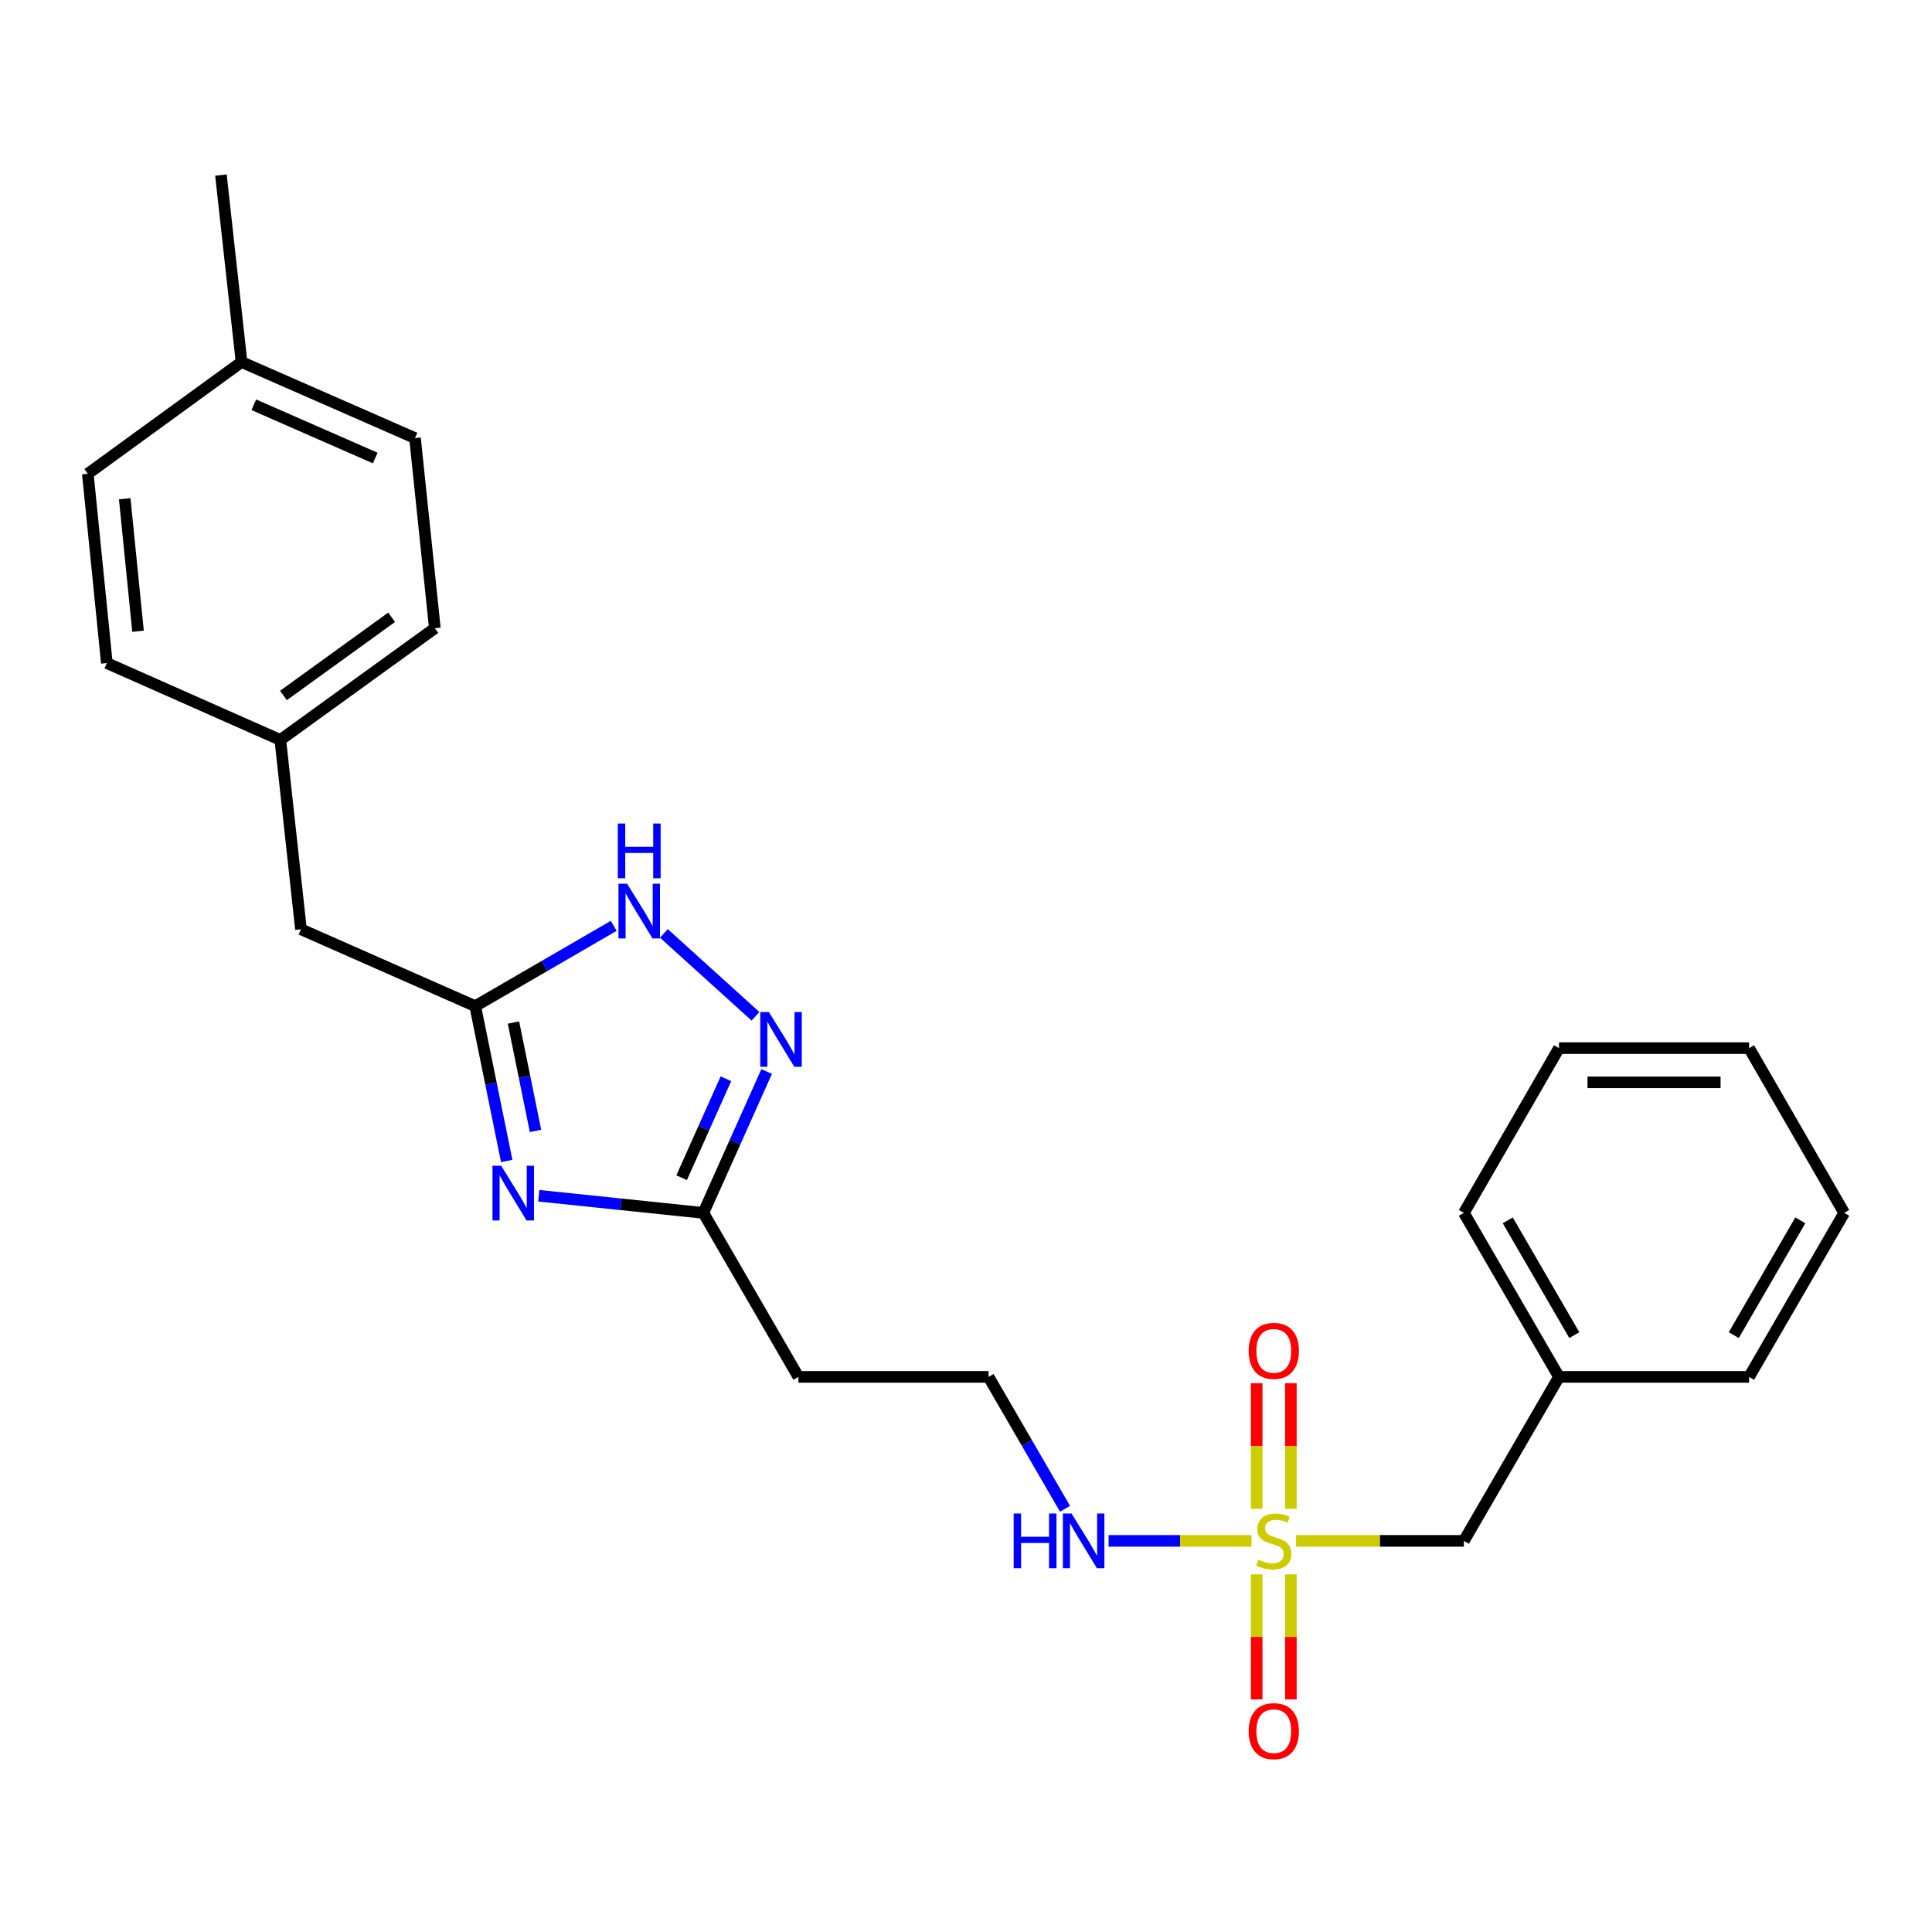 <?xml version='1.0' encoding='iso-8859-1'?>
<svg version='1.1' baseProfile='full'
              xmlns='http://www.w3.org/2000/svg'
                      xmlns:rdkit='http://www.rdkit.org/xml'
                      xmlns:xlink='http://www.w3.org/1999/xlink'
                  xml:space='preserve'
width='1000px' height='1000px' viewBox='0 0 1000 1000'>
<!-- END OF HEADER -->
<rect style='opacity:1.0;fill:#FFFFFF;stroke:none' width='1000' height='1000' x='0' y='0'> </rect>
<path class='bond-5' d='M 668.159,780.974 L 668.159,748.455' style='fill:none;fill-rule:evenodd;stroke:#CCCC00;stroke-width:6px;stroke-linecap:butt;stroke-linejoin:miter;stroke-opacity:1' />
<path class='bond-5' d='M 668.159,748.455 L 668.159,715.937' style='fill:none;fill-rule:evenodd;stroke:#FF0000;stroke-width:6px;stroke-linecap:butt;stroke-linejoin:miter;stroke-opacity:1' />
<path class='bond-5' d='M 650.449,780.974 L 650.449,748.455' style='fill:none;fill-rule:evenodd;stroke:#CCCC00;stroke-width:6px;stroke-linecap:butt;stroke-linejoin:miter;stroke-opacity:1' />
<path class='bond-5' d='M 650.449,748.455 L 650.449,715.937' style='fill:none;fill-rule:evenodd;stroke:#FF0000;stroke-width:6px;stroke-linecap:butt;stroke-linejoin:miter;stroke-opacity:1' />
<path class='bond-6' d='M 650.449,814.894 L 650.449,847.253' style='fill:none;fill-rule:evenodd;stroke:#CCCC00;stroke-width:6px;stroke-linecap:butt;stroke-linejoin:miter;stroke-opacity:1' />
<path class='bond-6' d='M 650.449,847.253 L 650.449,879.612' style='fill:none;fill-rule:evenodd;stroke:#FF0000;stroke-width:6px;stroke-linecap:butt;stroke-linejoin:miter;stroke-opacity:1' />
<path class='bond-6' d='M 668.159,814.894 L 668.159,847.253' style='fill:none;fill-rule:evenodd;stroke:#CCCC00;stroke-width:6px;stroke-linecap:butt;stroke-linejoin:miter;stroke-opacity:1' />
<path class='bond-6' d='M 668.159,847.253 L 668.159,879.612' style='fill:none;fill-rule:evenodd;stroke:#FF0000;stroke-width:6px;stroke-linecap:butt;stroke-linejoin:miter;stroke-opacity:1' />
<path class='bond-7' d='M 647.764,797.554 L 610.783,797.554' style='fill:none;fill-rule:evenodd;stroke:#CCCC00;stroke-width:6px;stroke-linecap:butt;stroke-linejoin:miter;stroke-opacity:1' />
<path class='bond-7' d='M 610.783,797.554 L 573.802,797.554' style='fill:none;fill-rule:evenodd;stroke:#0000FF;stroke-width:6px;stroke-linecap:butt;stroke-linejoin:miter;stroke-opacity:1' />
<path class='bond-8' d='M 670.844,797.554 L 714.276,797.554' style='fill:none;fill-rule:evenodd;stroke:#CCCC00;stroke-width:6px;stroke-linecap:butt;stroke-linejoin:miter;stroke-opacity:1' />
<path class='bond-8' d='M 714.276,797.554 L 757.708,797.554' style='fill:none;fill-rule:evenodd;stroke:#000000;stroke-width:6px;stroke-linecap:butt;stroke-linejoin:miter;stroke-opacity:1' />
<path class='bond-0' d='M 278.872,618.917 L 321.467,623.355' style='fill:none;fill-rule:evenodd;stroke:#0000FF;stroke-width:6px;stroke-linecap:butt;stroke-linejoin:miter;stroke-opacity:1' />
<path class='bond-0' d='M 321.467,623.355 L 364.062,627.792' style='fill:none;fill-rule:evenodd;stroke:#000000;stroke-width:6px;stroke-linecap:butt;stroke-linejoin:miter;stroke-opacity:1' />
<path class='bond-2' d='M 262.275,600.912 L 254.123,560.846' style='fill:none;fill-rule:evenodd;stroke:#0000FF;stroke-width:6px;stroke-linecap:butt;stroke-linejoin:miter;stroke-opacity:1' />
<path class='bond-2' d='M 254.123,560.846 L 245.972,520.779' style='fill:none;fill-rule:evenodd;stroke:#000000;stroke-width:6px;stroke-linecap:butt;stroke-linejoin:miter;stroke-opacity:1' />
<path class='bond-2' d='M 277.183,585.361 L 271.477,557.315' style='fill:none;fill-rule:evenodd;stroke:#0000FF;stroke-width:6px;stroke-linecap:butt;stroke-linejoin:miter;stroke-opacity:1' />
<path class='bond-2' d='M 271.477,557.315 L 265.771,529.269' style='fill:none;fill-rule:evenodd;stroke:#000000;stroke-width:6px;stroke-linecap:butt;stroke-linejoin:miter;stroke-opacity:1' />
<path class='bond-1' d='M 396.814,554.616 L 380.438,591.204' style='fill:none;fill-rule:evenodd;stroke:#0000FF;stroke-width:6px;stroke-linecap:butt;stroke-linejoin:miter;stroke-opacity:1' />
<path class='bond-1' d='M 380.438,591.204 L 364.062,627.792' style='fill:none;fill-rule:evenodd;stroke:#000000;stroke-width:6px;stroke-linecap:butt;stroke-linejoin:miter;stroke-opacity:1' />
<path class='bond-1' d='M 375.737,558.358 L 364.274,583.97' style='fill:none;fill-rule:evenodd;stroke:#0000FF;stroke-width:6px;stroke-linecap:butt;stroke-linejoin:miter;stroke-opacity:1' />
<path class='bond-1' d='M 364.274,583.97 L 352.811,609.581' style='fill:none;fill-rule:evenodd;stroke:#000000;stroke-width:6px;stroke-linecap:butt;stroke-linejoin:miter;stroke-opacity:1' />
<path class='bond-4' d='M 391.038,526.036 L 343.627,483.125' style='fill:none;fill-rule:evenodd;stroke:#0000FF;stroke-width:6px;stroke-linecap:butt;stroke-linejoin:miter;stroke-opacity:1' />
<path class='bond-10' d='M 245.972,520.779 L 155.773,480.993' style='fill:none;fill-rule:evenodd;stroke:#000000;stroke-width:6px;stroke-linecap:butt;stroke-linejoin:miter;stroke-opacity:1' />
<path class='bond-26' d='M 245.972,520.779 L 281.818,499.998' style='fill:none;fill-rule:evenodd;stroke:#000000;stroke-width:6px;stroke-linecap:butt;stroke-linejoin:miter;stroke-opacity:1' />
<path class='bond-26' d='M 281.818,499.998 L 317.665,479.216' style='fill:none;fill-rule:evenodd;stroke:#0000FF;stroke-width:6px;stroke-linecap:butt;stroke-linejoin:miter;stroke-opacity:1' />
<path class='bond-3' d='M 364.062,627.792 L 413.264,712.678' style='fill:none;fill-rule:evenodd;stroke:#000000;stroke-width:6px;stroke-linecap:butt;stroke-linejoin:miter;stroke-opacity:1' />
<path class='bond-11' d='M 551.258,780.942 L 531.468,746.81' style='fill:none;fill-rule:evenodd;stroke:#0000FF;stroke-width:6px;stroke-linecap:butt;stroke-linejoin:miter;stroke-opacity:1' />
<path class='bond-11' d='M 531.468,746.81 L 511.678,712.678' style='fill:none;fill-rule:evenodd;stroke:#000000;stroke-width:6px;stroke-linecap:butt;stroke-linejoin:miter;stroke-opacity:1' />
<path class='bond-14' d='M 757.708,797.554 L 806.93,712.678' style='fill:none;fill-rule:evenodd;stroke:#000000;stroke-width:6px;stroke-linecap:butt;stroke-linejoin:miter;stroke-opacity:1' />
<path class='bond-9' d='M 413.264,712.678 L 511.678,712.678' style='fill:none;fill-rule:evenodd;stroke:#000000;stroke-width:6px;stroke-linecap:butt;stroke-linejoin:miter;stroke-opacity:1' />
<path class='bond-12' d='M 155.773,480.993 L 145.098,382.992' style='fill:none;fill-rule:evenodd;stroke:#000000;stroke-width:6px;stroke-linecap:butt;stroke-linejoin:miter;stroke-opacity:1' />
<path class='bond-15' d='M 145.098,382.992 L 55.303,343.206' style='fill:none;fill-rule:evenodd;stroke:#000000;stroke-width:6px;stroke-linecap:butt;stroke-linejoin:miter;stroke-opacity:1' />
<path class='bond-16' d='M 145.098,382.992 L 225.075,325.182' style='fill:none;fill-rule:evenodd;stroke:#000000;stroke-width:6px;stroke-linecap:butt;stroke-linejoin:miter;stroke-opacity:1' />
<path class='bond-16' d='M 146.72,359.968 L 202.704,319.501' style='fill:none;fill-rule:evenodd;stroke:#000000;stroke-width:6px;stroke-linecap:butt;stroke-linejoin:miter;stroke-opacity:1' />
<path class='bond-13' d='M 125.018,187.385 L 214.803,226.758' style='fill:none;fill-rule:evenodd;stroke:#000000;stroke-width:6px;stroke-linecap:butt;stroke-linejoin:miter;stroke-opacity:1' />
<path class='bond-13' d='M 131.374,209.509 L 194.224,237.07' style='fill:none;fill-rule:evenodd;stroke:#000000;stroke-width:6px;stroke-linecap:butt;stroke-linejoin:miter;stroke-opacity:1' />
<path class='bond-19' d='M 125.018,187.385 L 114.363,90.624' style='fill:none;fill-rule:evenodd;stroke:#000000;stroke-width:6px;stroke-linecap:butt;stroke-linejoin:miter;stroke-opacity:1' />
<path class='bond-27' d='M 125.018,187.385 L 45.455,245.225' style='fill:none;fill-rule:evenodd;stroke:#000000;stroke-width:6px;stroke-linecap:butt;stroke-linejoin:miter;stroke-opacity:1' />
<path class='bond-20' d='M 806.93,712.678 L 757.708,627.792' style='fill:none;fill-rule:evenodd;stroke:#000000;stroke-width:6px;stroke-linecap:butt;stroke-linejoin:miter;stroke-opacity:1' />
<path class='bond-20' d='M 814.866,691.062 L 780.411,631.642' style='fill:none;fill-rule:evenodd;stroke:#000000;stroke-width:6px;stroke-linecap:butt;stroke-linejoin:miter;stroke-opacity:1' />
<path class='bond-21' d='M 806.93,712.678 L 905.324,712.678' style='fill:none;fill-rule:evenodd;stroke:#000000;stroke-width:6px;stroke-linecap:butt;stroke-linejoin:miter;stroke-opacity:1' />
<path class='bond-18' d='M 55.303,343.206 L 45.455,245.225' style='fill:none;fill-rule:evenodd;stroke:#000000;stroke-width:6px;stroke-linecap:butt;stroke-linejoin:miter;stroke-opacity:1' />
<path class='bond-18' d='M 71.446,326.737 L 64.552,258.151' style='fill:none;fill-rule:evenodd;stroke:#000000;stroke-width:6px;stroke-linecap:butt;stroke-linejoin:miter;stroke-opacity:1' />
<path class='bond-17' d='M 225.075,325.182 L 214.803,226.758' style='fill:none;fill-rule:evenodd;stroke:#000000;stroke-width:6px;stroke-linecap:butt;stroke-linejoin:miter;stroke-opacity:1' />
<path class='bond-22' d='M 757.708,627.792 L 806.93,542.513' style='fill:none;fill-rule:evenodd;stroke:#000000;stroke-width:6px;stroke-linecap:butt;stroke-linejoin:miter;stroke-opacity:1' />
<path class='bond-23' d='M 905.324,712.678 L 954.545,627.792' style='fill:none;fill-rule:evenodd;stroke:#000000;stroke-width:6px;stroke-linecap:butt;stroke-linejoin:miter;stroke-opacity:1' />
<path class='bond-23' d='M 897.387,691.062 L 931.842,631.642' style='fill:none;fill-rule:evenodd;stroke:#000000;stroke-width:6px;stroke-linecap:butt;stroke-linejoin:miter;stroke-opacity:1' />
<path class='bond-25' d='M 806.93,542.513 L 905.324,542.513' style='fill:none;fill-rule:evenodd;stroke:#000000;stroke-width:6px;stroke-linecap:butt;stroke-linejoin:miter;stroke-opacity:1' />
<path class='bond-25' d='M 821.689,560.222 L 890.565,560.222' style='fill:none;fill-rule:evenodd;stroke:#000000;stroke-width:6px;stroke-linecap:butt;stroke-linejoin:miter;stroke-opacity:1' />
<path class='bond-24' d='M 954.545,627.792 L 905.324,542.513' style='fill:none;fill-rule:evenodd;stroke:#000000;stroke-width:6px;stroke-linecap:butt;stroke-linejoin:miter;stroke-opacity:1' />
<path  class='atom-0' d='M 651.304 807.274
Q 651.624 807.394, 652.944 807.954
Q 654.264 808.514, 655.704 808.874
Q 657.184 809.194, 658.624 809.194
Q 661.304 809.194, 662.864 807.914
Q 664.424 806.594, 664.424 804.314
Q 664.424 802.754, 663.624 801.794
Q 662.864 800.834, 661.664 800.314
Q 660.464 799.794, 658.464 799.194
Q 655.944 798.434, 654.424 797.714
Q 652.944 796.994, 651.864 795.474
Q 650.824 793.954, 650.824 791.394
Q 650.824 787.834, 653.224 785.634
Q 655.664 783.434, 660.464 783.434
Q 663.744 783.434, 667.464 784.994
L 666.544 788.074
Q 663.144 786.674, 660.584 786.674
Q 657.824 786.674, 656.304 787.834
Q 654.784 788.954, 654.824 790.914
Q 654.824 792.434, 655.584 793.354
Q 656.384 794.274, 657.504 794.794
Q 658.664 795.314, 660.584 795.914
Q 663.144 796.714, 664.664 797.514
Q 666.184 798.314, 667.264 799.954
Q 668.384 801.554, 668.384 804.314
Q 668.384 808.234, 665.744 810.354
Q 663.144 812.434, 658.784 812.434
Q 656.264 812.434, 654.344 811.874
Q 652.464 811.354, 650.224 810.434
L 651.304 807.274
' fill='#CCCC00'/>
<path  class='atom-1' d='M 259.398 603.38
L 268.678 618.38
Q 269.598 619.86, 271.078 622.54
Q 272.558 625.22, 272.638 625.38
L 272.638 603.38
L 276.398 603.38
L 276.398 631.7
L 272.518 631.7
L 262.558 615.3
Q 261.398 613.38, 260.158 611.18
Q 258.958 608.98, 258.598 608.3
L 258.598 631.7
L 254.918 631.7
L 254.918 603.38
L 259.398 603.38
' fill='#0000FF'/>
<path  class='atom-2' d='M 397.992 523.837
L 407.272 538.837
Q 408.192 540.317, 409.672 542.997
Q 411.152 545.677, 411.232 545.837
L 411.232 523.837
L 414.992 523.837
L 414.992 552.157
L 411.112 552.157
L 401.152 535.757
Q 399.992 533.837, 398.752 531.637
Q 397.552 529.437, 397.192 528.757
L 397.192 552.157
L 393.512 552.157
L 393.512 523.837
L 397.992 523.837
' fill='#0000FF'/>
<path  class='atom-5' d='M 324.598 457.408
L 333.878 472.408
Q 334.798 473.888, 336.278 476.568
Q 337.758 479.248, 337.838 479.408
L 337.838 457.408
L 341.598 457.408
L 341.598 485.728
L 337.718 485.728
L 327.758 469.328
Q 326.598 467.408, 325.358 465.208
Q 324.158 463.008, 323.798 462.328
L 323.798 485.728
L 320.118 485.728
L 320.118 457.408
L 324.598 457.408
' fill='#0000FF'/>
<path  class='atom-5' d='M 319.778 426.256
L 323.618 426.256
L 323.618 438.296
L 338.098 438.296
L 338.098 426.256
L 341.938 426.256
L 341.938 454.576
L 338.098 454.576
L 338.098 441.496
L 323.618 441.496
L 323.618 454.576
L 319.778 454.576
L 319.778 426.256
' fill='#0000FF'/>
<path  class='atom-6' d='M 646.304 699.211
Q 646.304 692.411, 649.664 688.611
Q 653.024 684.811, 659.304 684.811
Q 665.584 684.811, 668.944 688.611
Q 672.304 692.411, 672.304 699.211
Q 672.304 706.091, 668.904 710.011
Q 665.504 713.891, 659.304 713.891
Q 653.064 713.891, 649.664 710.011
Q 646.304 706.131, 646.304 699.211
M 659.304 710.691
Q 663.624 710.691, 665.944 707.811
Q 668.304 704.891, 668.304 699.211
Q 668.304 693.651, 665.944 690.851
Q 663.624 688.011, 659.304 688.011
Q 654.984 688.011, 652.624 690.811
Q 650.304 693.611, 650.304 699.211
Q 650.304 704.931, 652.624 707.811
Q 654.984 710.691, 659.304 710.691
' fill='#FF0000'/>
<path  class='atom-7' d='M 646.304 896.038
Q 646.304 889.238, 649.664 885.438
Q 653.024 881.638, 659.304 881.638
Q 665.584 881.638, 668.944 885.438
Q 672.304 889.238, 672.304 896.038
Q 672.304 902.918, 668.904 906.838
Q 665.504 910.718, 659.304 910.718
Q 653.064 910.718, 649.664 906.838
Q 646.304 902.958, 646.304 896.038
M 659.304 907.518
Q 663.624 907.518, 665.944 904.638
Q 668.304 901.718, 668.304 896.038
Q 668.304 890.478, 665.944 887.678
Q 663.624 884.838, 659.304 884.838
Q 654.984 884.838, 652.624 887.638
Q 650.304 890.438, 650.304 896.038
Q 650.304 901.758, 652.624 904.638
Q 654.984 907.518, 659.304 907.518
' fill='#FF0000'/>
<path  class='atom-8' d='M 524.67 783.394
L 528.51 783.394
L 528.51 795.434
L 542.99 795.434
L 542.99 783.394
L 546.83 783.394
L 546.83 811.714
L 542.99 811.714
L 542.99 798.634
L 528.51 798.634
L 528.51 811.714
L 524.67 811.714
L 524.67 783.394
' fill='#0000FF'/>
<path  class='atom-8' d='M 554.63 783.394
L 563.91 798.394
Q 564.83 799.874, 566.31 802.554
Q 567.79 805.234, 567.87 805.394
L 567.87 783.394
L 571.63 783.394
L 571.63 811.714
L 567.75 811.714
L 557.79 795.314
Q 556.63 793.394, 555.39 791.194
Q 554.19 788.994, 553.83 788.314
L 553.83 811.714
L 550.15 811.714
L 550.15 783.394
L 554.63 783.394
' fill='#0000FF'/>
</svg>
